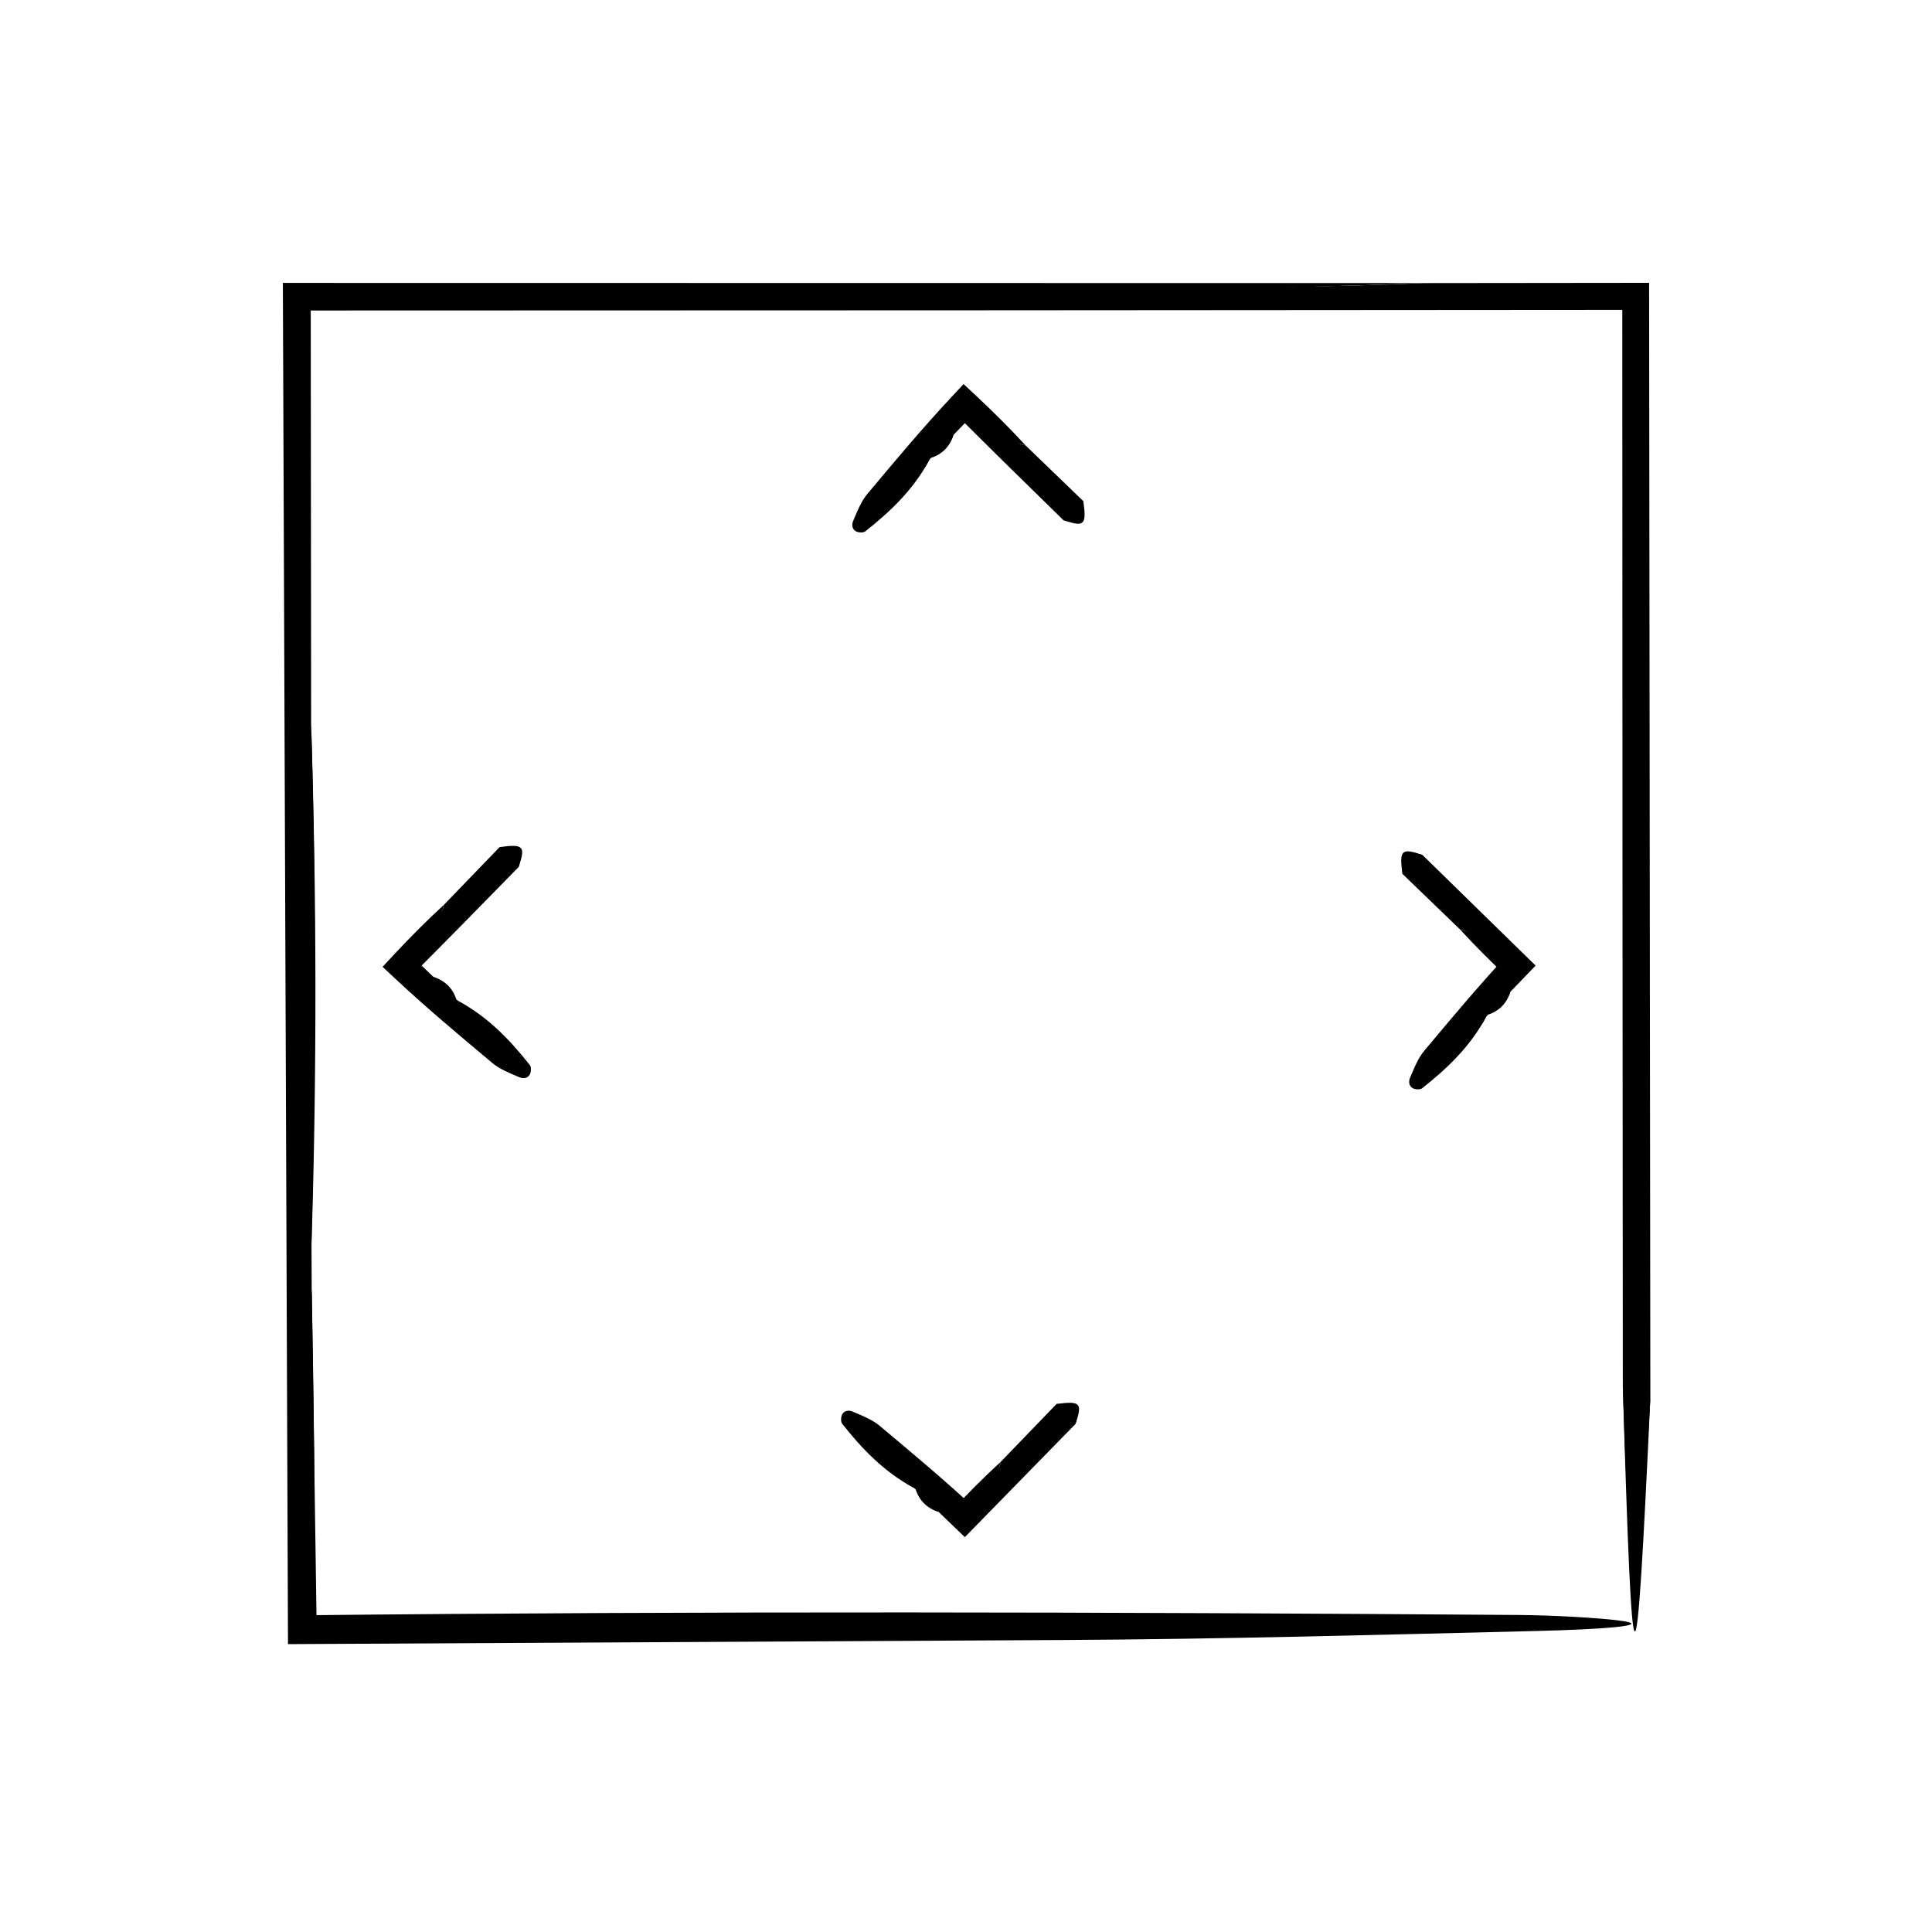 <?xml version="1.0" encoding="UTF-8"?>
<!-- Uploaded to: SVG Repo, www.svgrepo.com, Generator: SVG Repo Mixer Tools -->
<svg fill="#000000" width="800px" height="800px" version="1.1" viewBox="144 144 512 512" xmlns="http://www.w3.org/2000/svg">
 <g>
  <path d="m415.8 262.05 15.297 14.762c0.133 3.688-0.418 6.644-5.301 5.019-9.371-9.164-18.746-18.332-28.023-27.605 1.246 0.035 2.488 0.07 3.699 0.07l-4.785 4.961c-1.012 2.957-3.148 4.812-5.926 6.047l-0.484 0.57c-1.125 2.016-2.449 4.832-5.078 2.707-2.574-2.074-1.566-5.125 0.523-7.188l11.504-11.348 2.367-2.332 2.359 2.336c2.195 2.176 4.422 4.316 6.711 6.398 2.234 2.031 3.723 5.047 7.137 5.602z"/>
  <path d="m415.8 262.05c-6.012-1.395-9.738-6.031-13.969-9.863l-1.047-0.957-1.281-1.176-1.094 1.176c-3.598 3.871-7.488 7.465-11.164 11.273-0.816 0.84-1.25 2.336-0.223 3.129 0.727 0.559 2.141 0.195 3.254 0.246-4.09 7.715-10.211 13.617-16.957 18.938-0.469 0.363-1.473 0.359-2.117 0.145-1.48-0.484-1.527-1.945-1.102-2.926 1.074-2.481 2.074-5.141 3.777-7.16 7.309-8.727 14.617-17.469 22.395-25.781l3.094-3.305 3.535 3.305c4.441 4.156 8.766 8.457 12.898 12.957z"/>
  <path d="m425.8 281.84c2.606-0.785 4.106-2.742 5.301-5.019 0.883 6.332 0.254 6.93-5.301 5.019z"/>
  <path d="m390.77 265.32 5.926-6.047c-0.98 2.992-2.887 5.074-5.926 6.047z"/>
  <path d="m409.23 531.37 14.762-15.297c3.688-0.133 6.644 0.418 5.019 5.301l-27.496 28.121-1.824 1.867-1.98-1.906-4.961-4.785c-2.957-1.008-4.812-3.148-6.051-5.918l-0.57-0.488c-2.012-1.117-4.832-2.438-2.707-5.074 2.074-2.574 5.125-1.566 7.188 0.523l11.348 11.496h-4.719c2.18-2.195 4.324-4.422 6.402-6.711 2.016-2.227 5.035-3.719 5.59-7.129z"/>
  <path d="m409.23 531.37c-1.395 6.012-6.031 9.738-9.863 13.969l-0.957 1.047h2.371c-3.875-3.598-7.473-7.488-11.281-11.16-0.84-0.82-2.336-1.254-3.129-0.223-0.559 0.727-0.195 2.141-0.246 3.254-7.715-4.09-13.617-10.207-18.941-16.949-0.363-0.473-0.359-1.477-0.145-2.121 0.484-1.48 1.945-1.527 2.926-1.102 2.481 1.074 5.141 2.074 7.16 3.773 8.727 7.309 17.473 14.609 25.789 22.391h-6.629c4.144-4.426 8.441-8.746 12.945-12.879z"/>
  <path d="m429.01 521.38c-0.785-2.606-2.742-4.106-5.019-5.301 6.336-0.879 6.93-0.25 5.019 5.301z"/>
  <path d="m386.69 538.76 6.051 5.918c-2.992-0.969-5.07-2.875-6.051-5.918z"/>
  <path d="m261.65 383.78 14.762-15.297c3.688-0.133 6.644 0.418 5.019 5.301-9.164 9.371-18.332 18.746-27.605 28.023 0.035-1.25 0.07-2.496 0.07-3.703l4.961 4.785c2.957 1.012 4.812 3.148 6.047 5.926l0.57 0.484c2.016 1.125 4.832 2.449 2.707 5.078-2.074 2.574-5.125 1.566-7.188-0.523l-11.34-11.504-2.336-2.367 2.336-2.359c2.176-2.195 4.316-4.422 6.398-6.711 2.023-2.231 5.043-3.723 5.598-7.133z"/>
  <path d="m261.65 383.78c-1.395 6.012-6.031 9.738-9.863 13.969l-0.957 1.047-1.176 1.281 1.176 1.094c3.871 3.598 7.465 7.488 11.273 11.164 0.84 0.816 2.336 1.25 3.129 0.223 0.559-0.727 0.195-2.141 0.246-3.254 7.715 4.09 13.617 10.211 18.938 16.957 0.363 0.469 0.359 1.473 0.145 2.117-0.484 1.48-1.945 1.527-2.926 1.102-2.481-1.074-5.141-2.074-7.16-3.777-8.727-7.309-17.469-14.617-25.781-22.395l-3.305-3.094 3.305-3.535c4.156-4.445 8.453-8.766 12.957-12.898z"/>
  <path d="m281.43 373.79c-0.785-2.606-2.742-4.106-5.019-5.301 6.336-0.879 6.93-0.25 5.019 5.301z"/>
  <path d="m264.91 408.82-6.047-5.926c2.996 0.977 5.074 2.883 6.047 5.926z"/>
  <path d="m530.96 390.35-15.297-14.762c-0.137-3.688 0.414-6.644 5.301-5.019l28.121 27.496 1.867 1.824-1.906 1.98-4.781 4.961c-1.012 2.957-3.152 4.812-5.926 6.051l-0.488 0.57c-1.117 2.012-2.438 4.832-5.074 2.707-2.574-2.074-1.566-5.125 0.523-7.188l11.496-11.348v4.715c-2.195-2.176-4.422-4.316-6.711-6.398-2.219-2.019-3.715-5.035-7.125-5.59z"/>
  <path d="m530.96 390.35c6.012 1.395 9.738 6.031 13.969 9.863l1.047 0.957v-2.371c-3.598 3.875-7.488 7.473-11.16 11.281-0.816 0.84-1.254 2.336-0.223 3.129 0.727 0.559 2.141 0.195 3.254 0.246-4.09 7.715-10.207 13.617-16.949 18.941-0.473 0.363-1.477 0.359-2.121 0.145-1.48-0.484-1.527-1.945-1.102-2.926 1.074-2.481 2.074-5.141 3.773-7.16 7.309-8.727 14.609-17.473 22.391-25.789v6.629c-4.426-4.144-8.754-8.441-12.879-12.945z"/>
  <path d="m520.97 370.57c-2.606 0.785-4.106 2.742-5.301 5.019-0.883-6.332-0.25-6.93 5.301-5.019z"/>
  <path d="m538.35 412.89 5.926-6.051c-0.98 2.992-2.891 5.074-5.926 6.051z"/>
  <path d="m521.27 219.02 55.066-0.059 4.695-0.012 0.004 4.715 0.324 290.96c-2.516 43.992-4.992 71.684-7.297-3.223-0.062-95.914-0.137-191.82-0.137-287.74 0.801 0.82 1.602 1.648 2.41 2.449-117.55 0.09-235.11 0.176-352.67 0.176 0.906-0.875 1.809-1.754 2.684-2.625l0.105 112.19c1.375 45.699 1.176 91.68 0.098 137.81l0.059 12.152c0.629 36.117 1.688 83.762-1.676 89.586-3.285 5.707-4.727-40.969-4.715-88.77 0.039-87.637 0.074-175.32 0.109-262.96v-3.332l3.336-0.008c50.367-0.074 100.7-0.145 151.02-0.223 49.004-0.145 100.93 0.934 146.59-1.086z"/>
  <path d="m521.27 219.02c-85.316 3.258-181.57 2.621-274.42 2.902-7.711 0.02-15.418 0.047-23.18 0.066l-1.676 0.004v1.672c0.023 85.93 0.055 172.18 0.086 258.27 0.016 19.105 0.766 41.359 2.055 38.598 0.906-1.898 1.652-22.406 2.481-34.676 0.438 30.039 0.875 60.184 1.32 90.48l-4.266-4.266c106.62-1.133 214.52-0.867 322.73-0.086 9.586 0.074 21.086 0.785 26.098 1.395 11.492 1.387-4.816 2.449-21.051 2.84-40.891 0.996-83.023 2.168-125.85 2.398-67.273 0.359-134.55 0.719-201.93 1.074l-3.344 0.02-0.016-3.379c-0.441-117.42-0.887-234.93-1.328-352.67l-0.016-4.691 4.703 0.004c99.023 0.012 198.23 0.027 297.6 0.043z"/>
  <path d="m574.06 511.41c2.398 20.887 4.84 15.684 7.297 3.223-3.859 83.02-4.715 82.633-7.297-3.223z"/>
  <path d="m226.55 473.66c-0.031-45.938-0.066-91.84-0.098-137.81 1.438 45.707 1.559 91.645 0.098 137.81z"/>
 </g>
</svg>